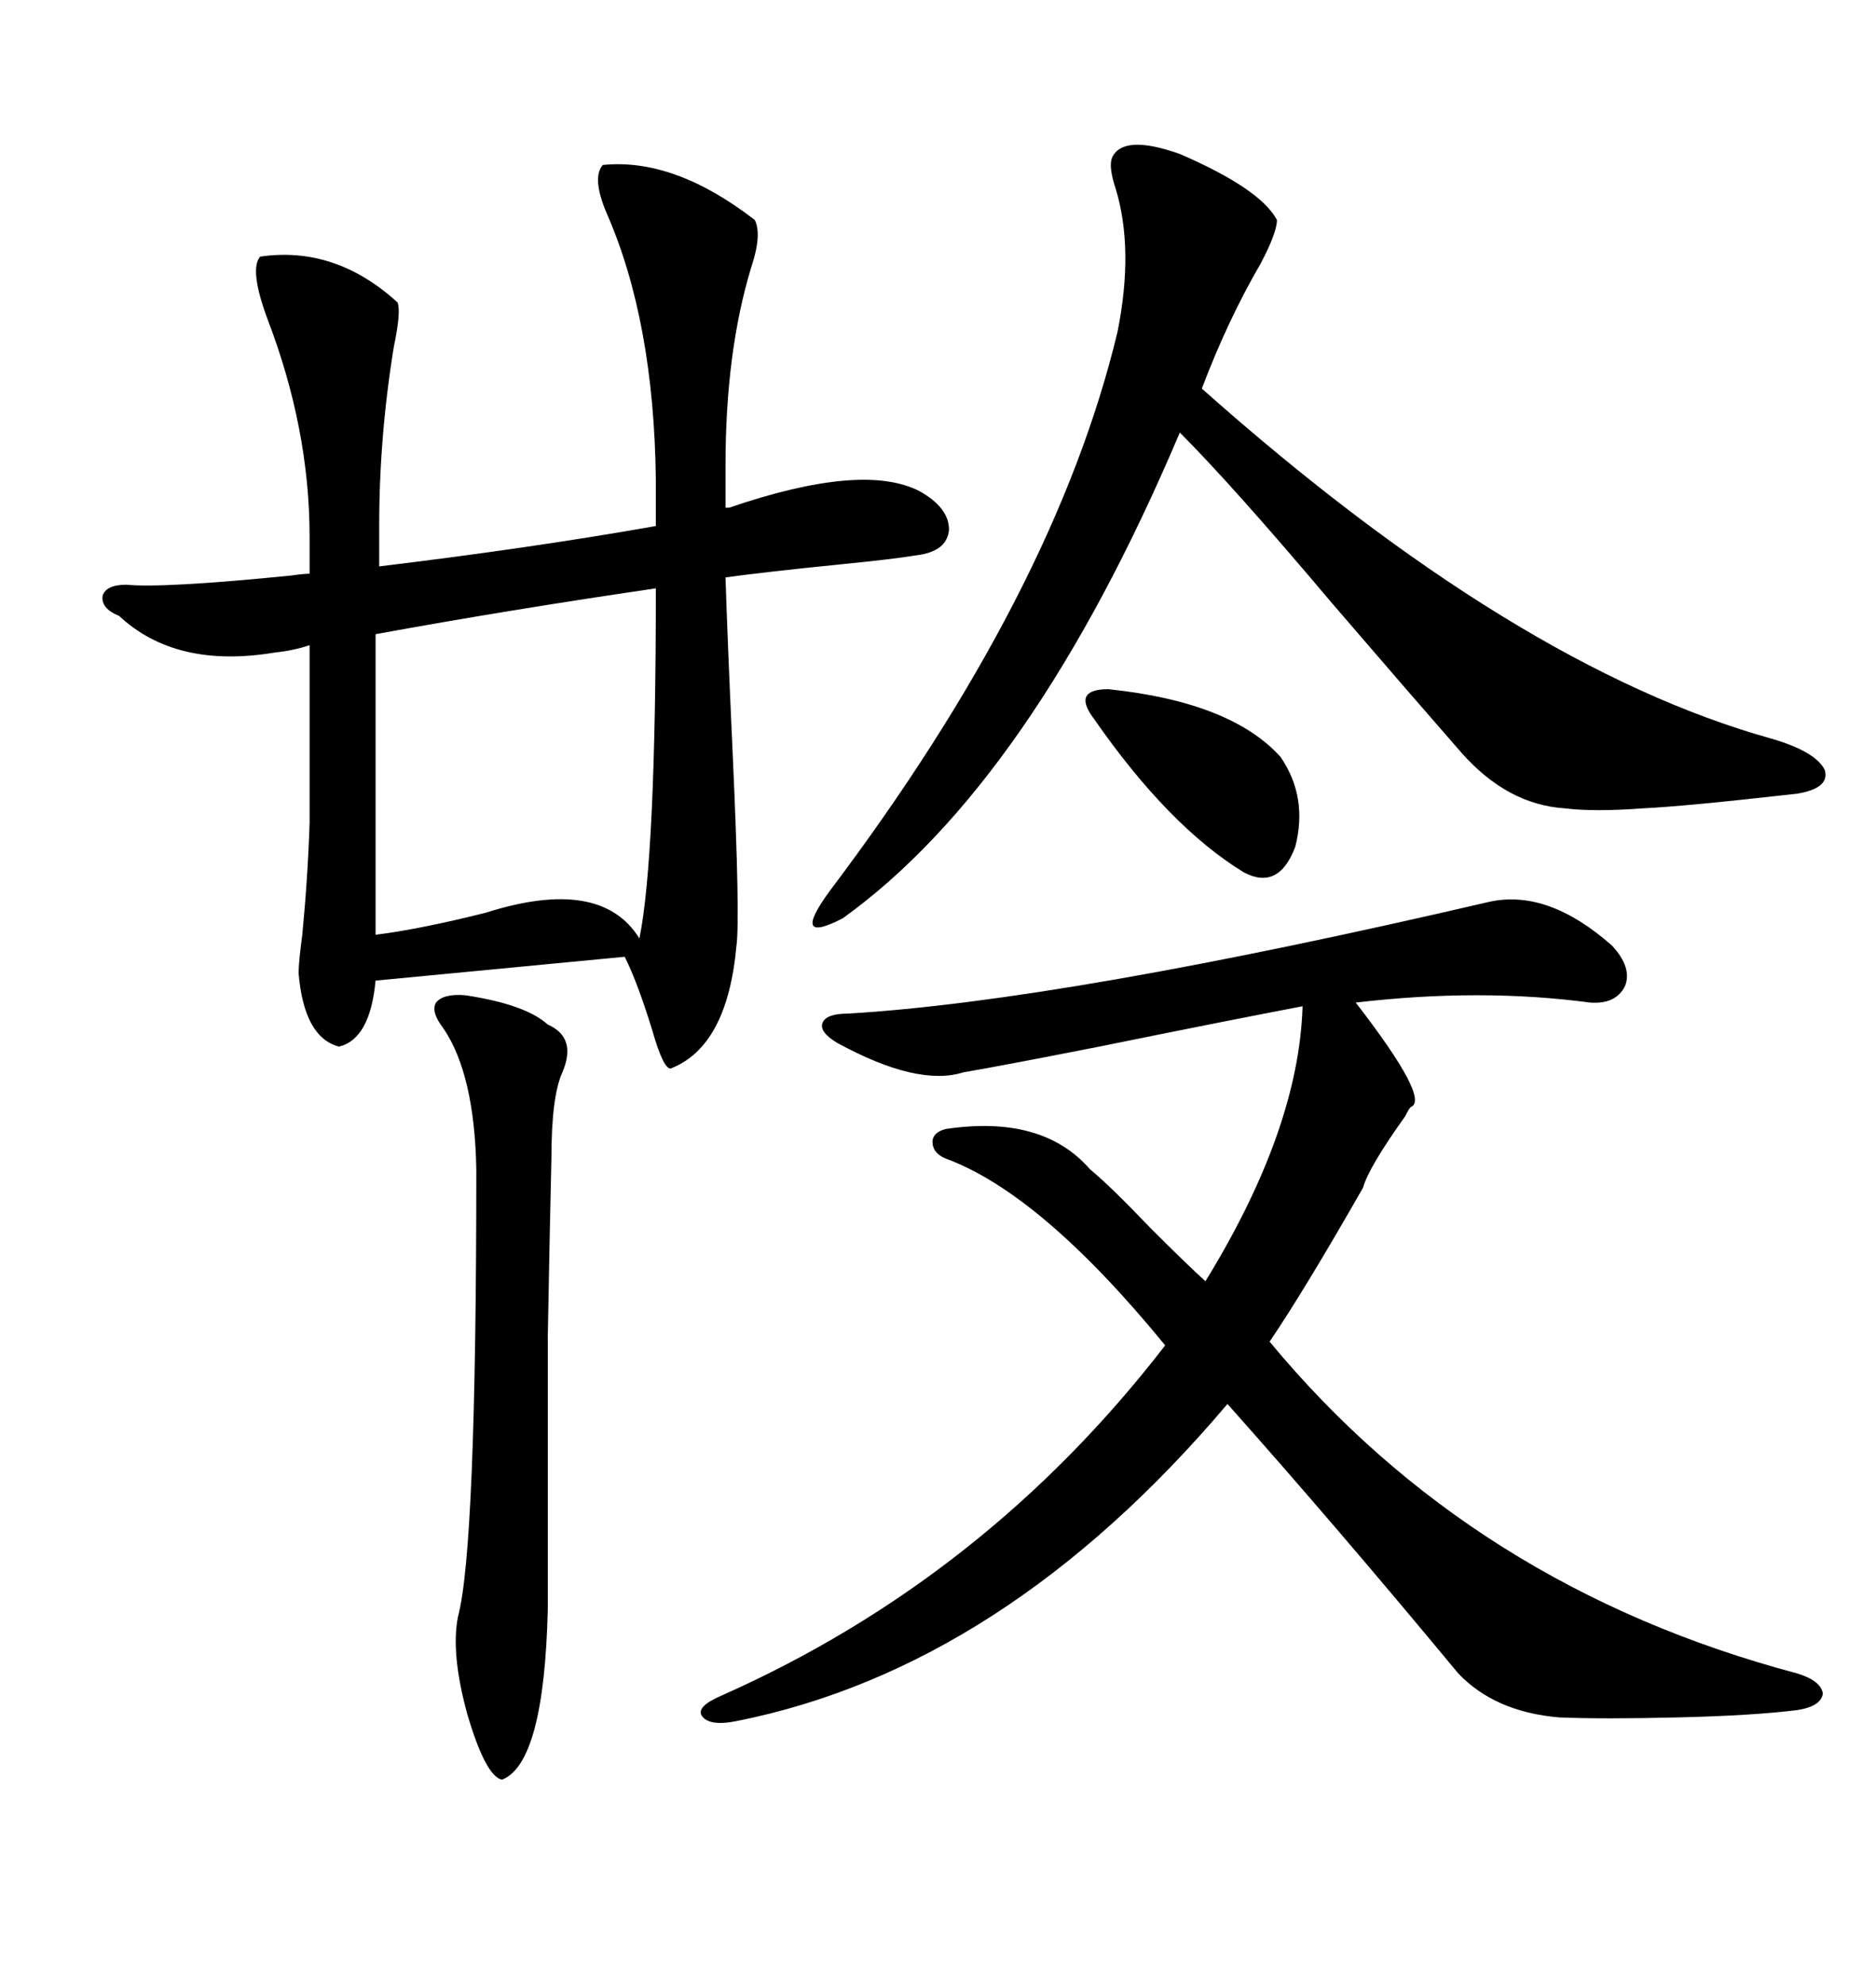 <svg xmlns="http://www.w3.org/2000/svg" xmlns:xlink="http://www.w3.org/1999/xlink" width="300" height="317.285"><path d="M116.02 81.15L116.60 81.15Q137.99 73.83 147.07 78.52L147.07 78.52Q151.76 81.15 151.76 84.67L151.76 84.67Q151.46 88.18 146.48 88.77L146.48 88.77Q142.97 89.36 134.18 90.23L134.18 90.23Q122.46 91.41 116.02 92.29L116.02 92.29Q116.31 101.66 117.19 121.00L117.19 121.00Q118.36 146.78 117.77 151.17L117.77 151.17Q116.31 167.29 107.23 170.80L107.23 170.80Q106.05 170.80 104.30 164.65L104.30 164.65Q101.95 157.03 99.90 152.93L99.90 152.93L60.06 156.74Q59.18 166.11 54.20 167.29L54.20 167.29Q48.63 165.82 47.75 155.57L47.75 155.57Q47.75 153.81 48.34 149.41L48.34 149.41Q49.22 140.33 49.51 131.54L49.51 131.54L49.51 103.13Q46.88 104.00 43.95 104.30L43.95 104.30Q28.13 106.93 19.04 98.44L19.04 98.44Q16.11 97.27 16.41 95.21L16.41 95.21Q16.99 93.46 20.21 93.46L20.21 93.46Q26.07 94.04 46.58 91.99L46.58 91.99Q48.63 91.70 49.51 91.70L49.51 91.70L49.51 85.84Q49.51 68.55 42.77 50.98L42.77 50.98Q39.84 43.07 41.60 41.02L41.60 41.02Q53.61 39.26 63.57 48.34L63.57 48.34Q64.16 49.80 62.99 55.37L62.99 55.37Q60.64 69.73 60.64 84.08L60.64 84.08L60.64 90.53Q84.96 87.60 104.88 84.08L104.88 84.08L104.88 76.76Q104.59 51.27 96.97 33.98L96.97 33.98Q94.63 28.42 96.39 26.37L96.39 26.37Q107.81 25.20 120.70 35.16L120.70 35.16Q121.88 37.50 120.12 42.77L120.12 42.77Q116.02 56.25 116.02 74.41L116.02 74.41L116.02 81.15ZM133.89 166.70L133.89 166.70Q130.96 164.94 131.54 163.48L131.54 163.48Q132.13 162.01 135.64 162.01L135.64 162.01Q170.21 159.96 238.18 144.14L238.18 144.14Q247.56 142.09 257.81 151.17L257.81 151.17Q261.04 154.69 259.86 157.62L259.86 157.62Q258.40 160.55 254.30 160.25L254.30 160.25Q236.72 157.91 216.80 160.25L216.80 160.25Q228.81 175.78 225.59 176.95L225.59 176.95Q225.29 177.25 224.71 178.42L224.71 178.42Q218.85 186.62 217.97 189.84L217.97 189.84Q208.59 206.25 203.03 214.45L203.03 214.45Q235.55 253.71 287.40 267.48L287.40 267.48Q291.21 268.65 291.50 270.70L291.50 270.70Q291.21 272.75 287.40 273.34L287.40 273.34Q280.37 274.22 268.36 274.51L268.36 274.51Q256.35 274.80 249.32 274.51L249.32 274.51Q239.06 273.63 233.20 267.48L233.20 267.48Q213.28 243.46 196.29 224.41L196.29 224.41Q160.55 266.60 117.77 275.10L117.77 275.10Q113.38 275.98 112.21 274.22L112.21 274.22Q111.33 272.75 115.43 271.00L115.43 271.00Q157.62 252.25 186.33 215.04L186.33 215.04Q166.41 190.72 151.17 185.16L151.17 185.16Q149.12 184.28 149.12 182.52L149.12 182.52Q149.12 181.05 151.17 180.47L151.17 180.47Q166.70 178.13 174.32 186.91L174.32 186.91Q177.54 189.55 183.98 196.29L183.98 196.29Q190.14 202.44 192.77 204.79L192.77 204.79Q207.71 180.47 208.30 160.84L208.30 160.84Q196.00 163.18 175.78 167.29L175.78 167.29Q159.38 170.51 154.10 171.39L154.10 171.39Q146.78 173.73 133.89 166.70ZM204.20 35.16L204.20 35.16Q204.20 37.21 201.56 42.19L201.56 42.19Q196.29 51.27 192.19 62.11L192.19 62.11Q242.29 106.64 283.30 118.07L283.30 118.07Q290.33 120.12 291.80 123.05L291.80 123.05Q292.68 125.98 287.40 126.86L287.40 126.86Q269.24 128.91 262.79 129.20L262.79 129.20Q254.88 129.79 250.20 129.20L250.20 129.20Q241.11 128.61 233.79 120.41L233.79 120.41Q225.59 111.04 212.99 96.39L212.99 96.39Q197.17 77.64 188.67 69.14L188.67 69.14Q164.94 125.10 134.77 146.78L134.77 146.78Q126.27 151.17 132.71 142.38L132.71 142.38Q168.75 94.63 178.71 53.03L178.71 53.03Q181.35 39.84 178.42 30.18L178.42 30.18Q177.25 26.66 177.83 25.20L177.83 25.20Q179.59 21.39 188.67 24.61L188.67 24.61Q201.56 30.18 204.20 35.16ZM102.25 150L102.25 150Q104.88 137.11 104.88 94.04L104.88 94.04Q80.86 97.56 60.06 101.37L60.06 101.37L60.06 149.41Q67.09 148.54 77.64 145.90L77.64 145.90Q96.09 140.04 102.25 150ZM74.41 159.08L74.41 159.08Q84.08 160.55 87.60 163.77L87.60 163.77Q92.29 165.82 89.94 171.39L89.94 171.39Q88.18 175.20 88.18 185.16L88.18 185.16Q87.89 197.46 87.60 213.57L87.60 213.57Q87.60 221.19 87.60 231.15L87.60 231.15Q87.60 239.36 87.60 257.23L87.60 257.23Q87.01 281.84 80.27 284.47L80.27 284.47Q77.64 283.89 74.71 273.93L74.71 273.93Q72.07 264.26 73.24 258.40L73.24 258.40Q76.17 247.56 76.17 186.91L76.17 186.91Q75.88 171.68 70.90 164.36L70.90 164.36Q68.85 161.72 69.73 160.25L69.73 160.25Q70.90 158.79 74.41 159.08ZM177.25 110.16L177.25 110.16Q196.88 112.21 204.79 121.00L204.79 121.00Q209.18 127.44 207.13 135.35L207.13 135.35Q204.49 142.38 198.93 139.45L198.93 139.45Q186.91 132.13 174.90 114.84L174.90 114.84Q173.14 112.50 173.73 111.33L173.73 111.33Q174.32 110.16 177.25 110.16Z"/></svg>